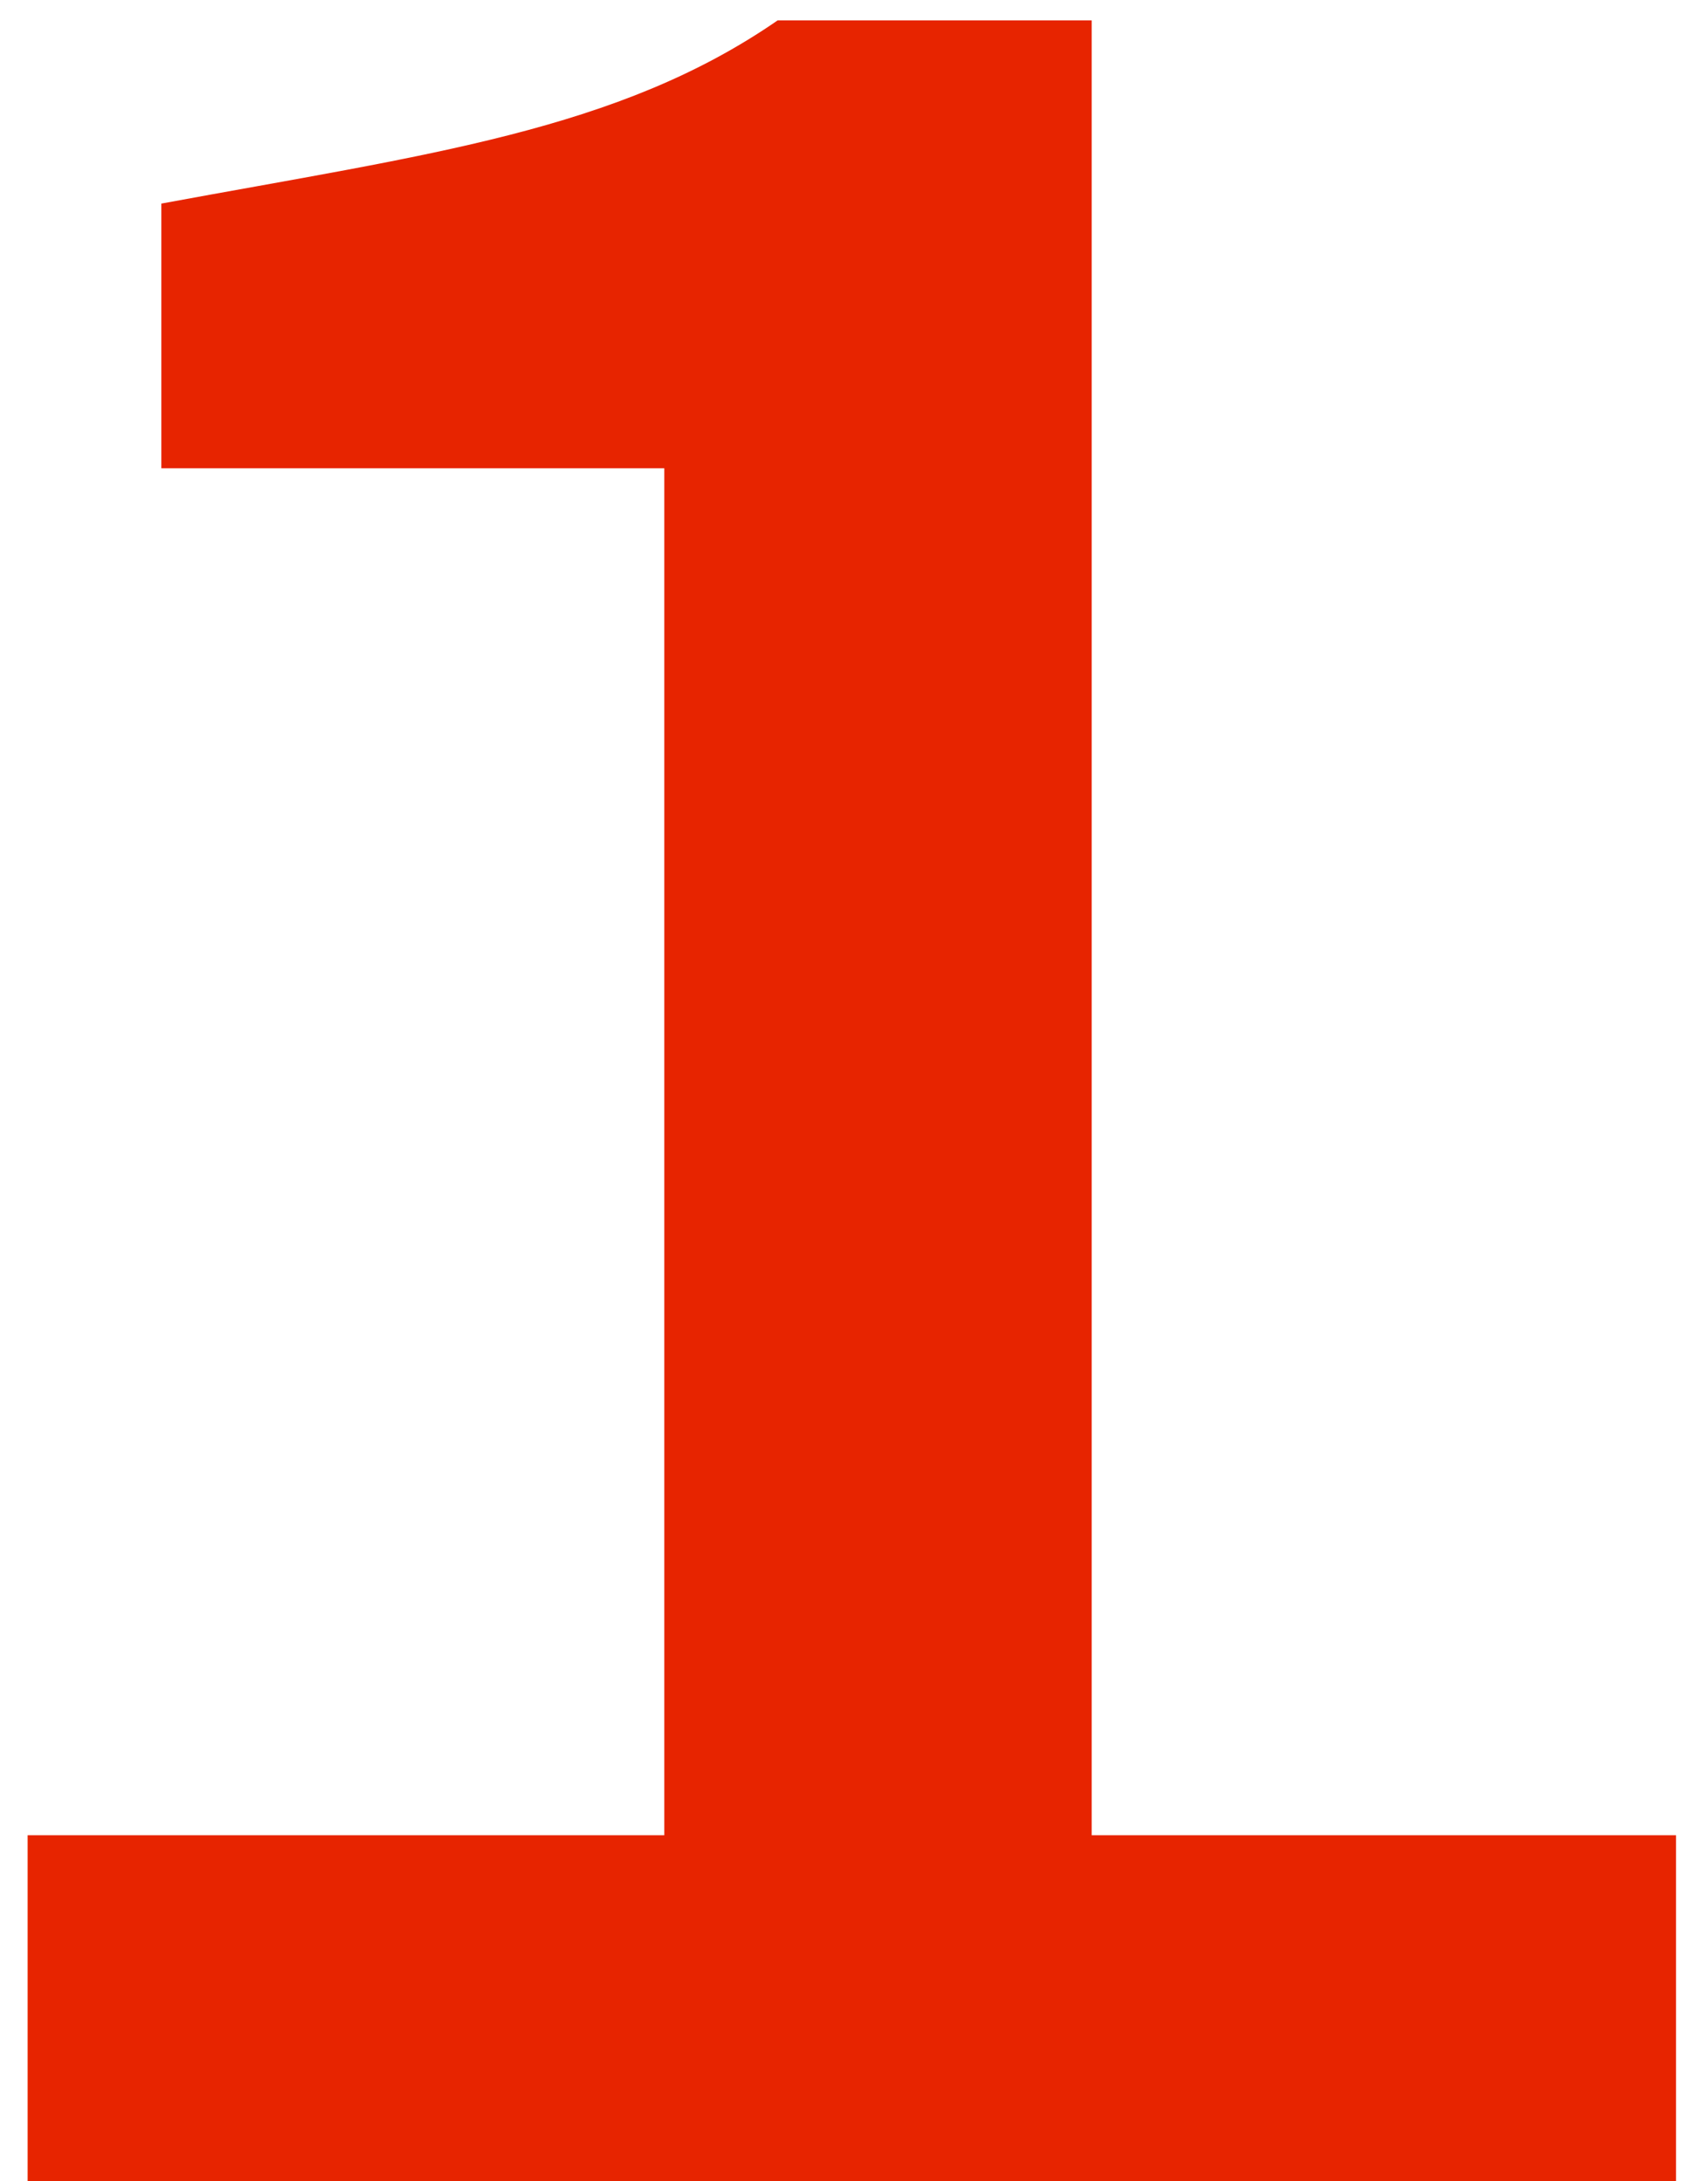 <svg width="47" height="60" viewBox="0 0 47 60" fill="none" xmlns="http://www.w3.org/2000/svg">
<path d="M0.76 60V50.48H18.28V12.88H4.44V5.6C11.8 4.24 17 3.6 21.4 0.56H30.04V50.48H46.12V60H0.76Z" fill="#E72400"/>
</svg>
